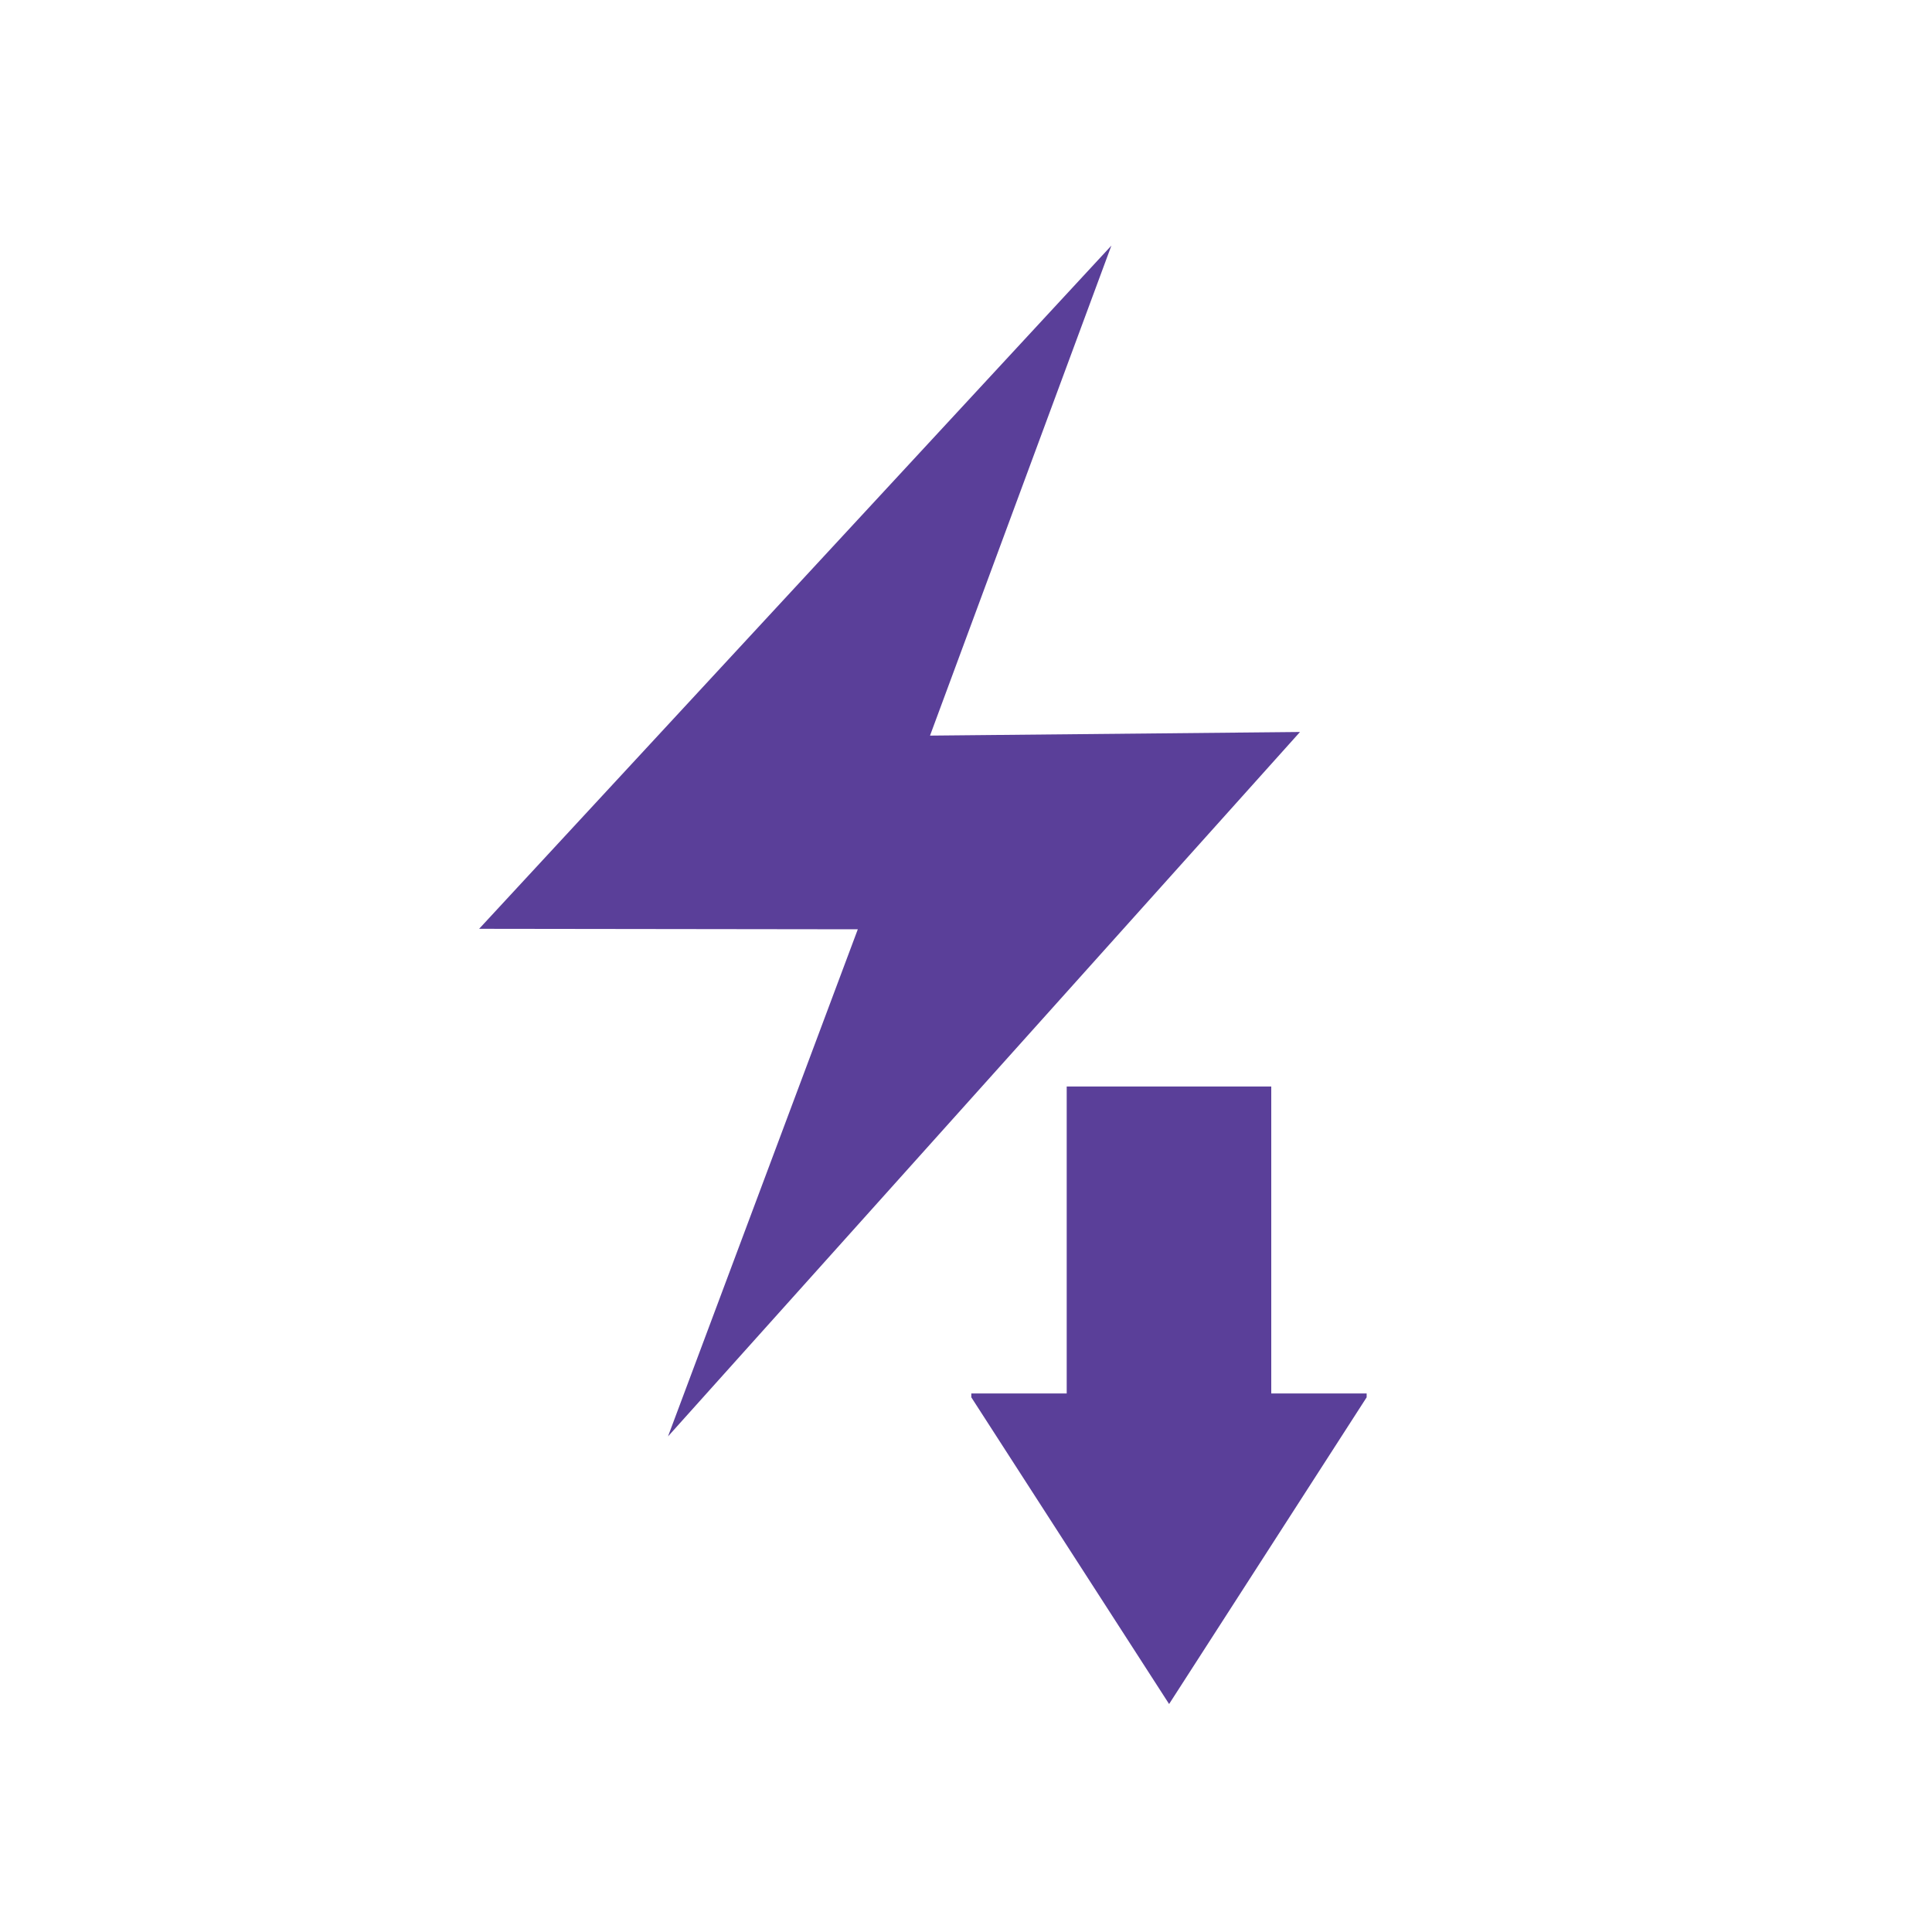 <?xml version="1.0" encoding="UTF-8"?>
<svg id="Layer_1" data-name="Layer 1" xmlns="http://www.w3.org/2000/svg" viewBox="0 0 80 80">
  <defs>
    <style>
      .cls-1 {
        fill: #5a3f99;
        stroke-width: 0px;
      }
    </style>
  </defs>
  <path class="cls-1" d="M53.83,30.31l-26.17,29.17,7.86-21-15.68-.02,26.18-28.29-7.51,20.29,15.3-.15Z"/>
  <polygon class="cls-1" points="56.59 57.86 48.41 70.56 40.22 57.86 40.22 57.7 44.17 57.7 44.17 44.99 52.64 44.99 52.64 57.7 56.59 57.7 56.59 57.86"/>
</svg>